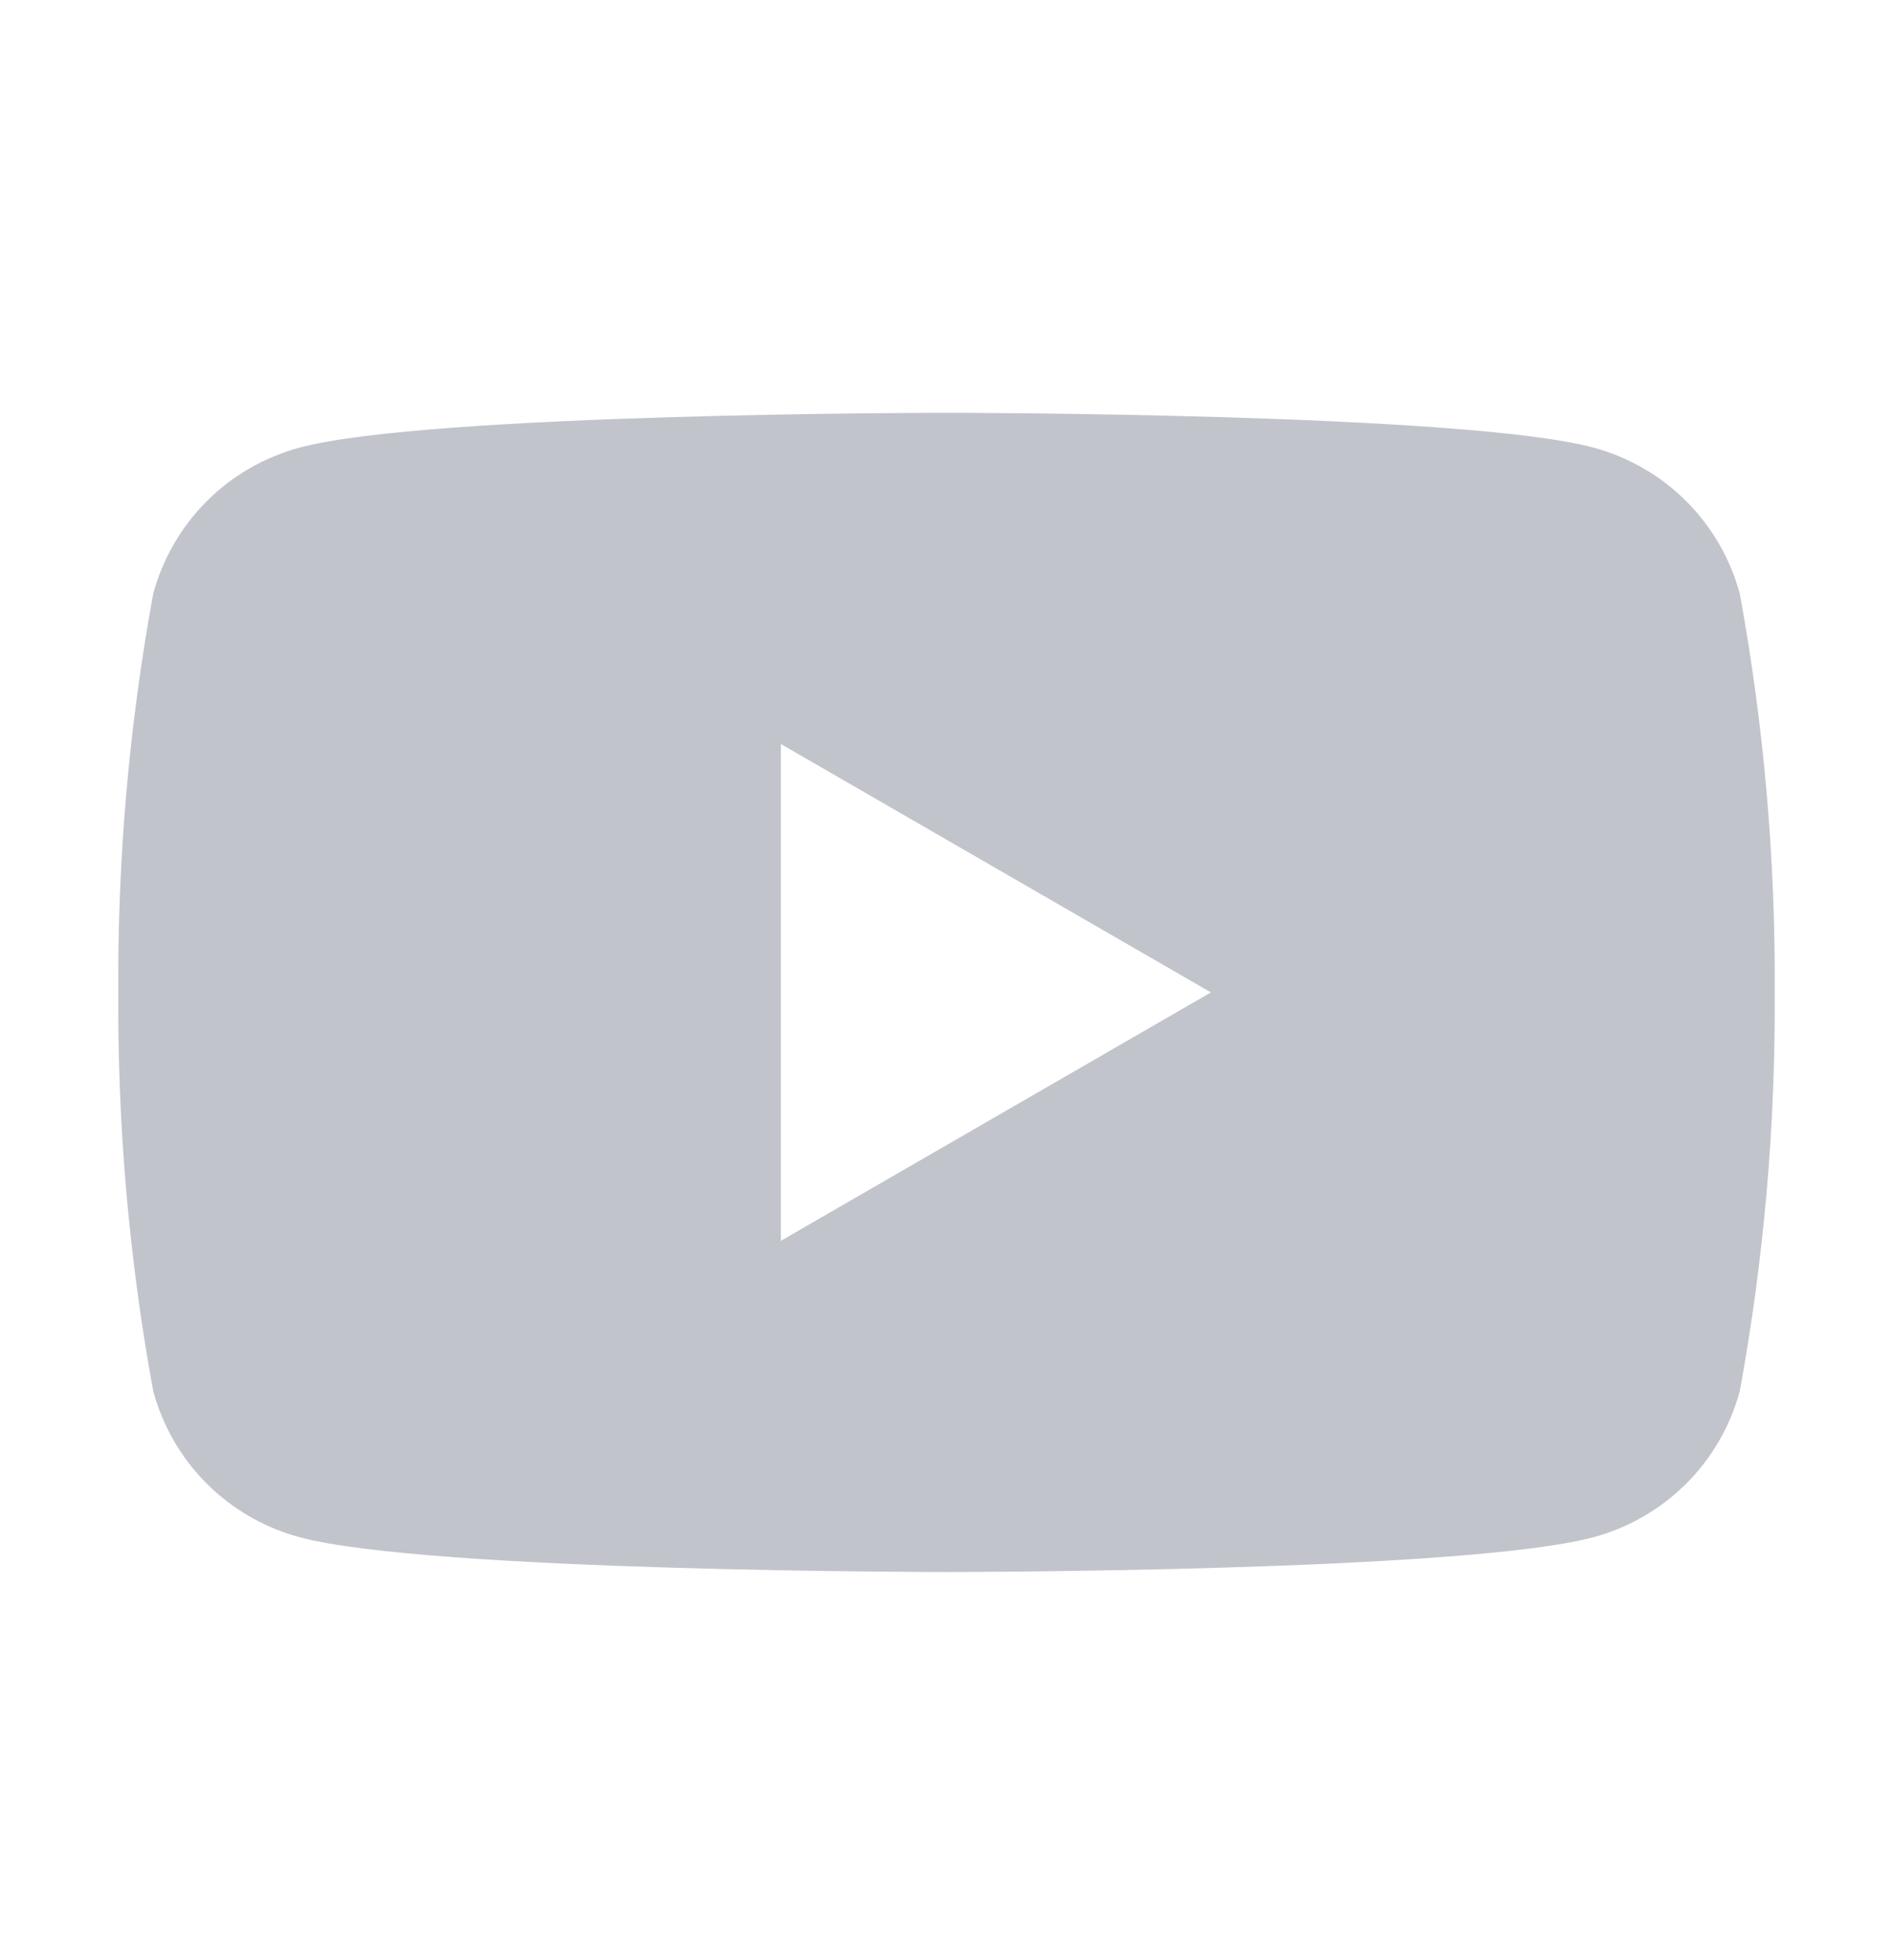 <svg width="28" height="29" viewBox="0 0 28 29" fill="none" xmlns="http://www.w3.org/2000/svg">
<path d="M25.734 8.784C25.594 8.267 25.321 7.794 24.942 7.415C24.563 7.036 24.09 6.763 23.573 6.623C21.665 6.107 14 6.107 14 6.107C14 6.107 6.335 6.107 4.428 6.623C3.91 6.763 3.437 7.036 3.058 7.415C2.679 7.794 2.406 8.267 2.266 8.784C1.91 10.73 1.737 12.704 1.75 14.682C1.737 16.66 1.91 18.634 2.266 20.579C2.406 21.098 2.679 21.57 3.058 21.949C3.437 22.328 3.91 22.601 4.428 22.741C6.335 23.257 14 23.257 14 23.257C14 23.257 21.665 23.257 23.573 22.741C24.09 22.601 24.563 22.328 24.942 21.949C25.321 21.57 25.594 21.098 25.734 20.579C26.09 18.634 26.263 16.66 26.25 14.682C26.263 12.704 26.09 10.73 25.734 8.784ZM11.55 18.357V11.007L17.911 14.682L11.55 18.357Z" fill="#C1C4CB"/>
</svg>

